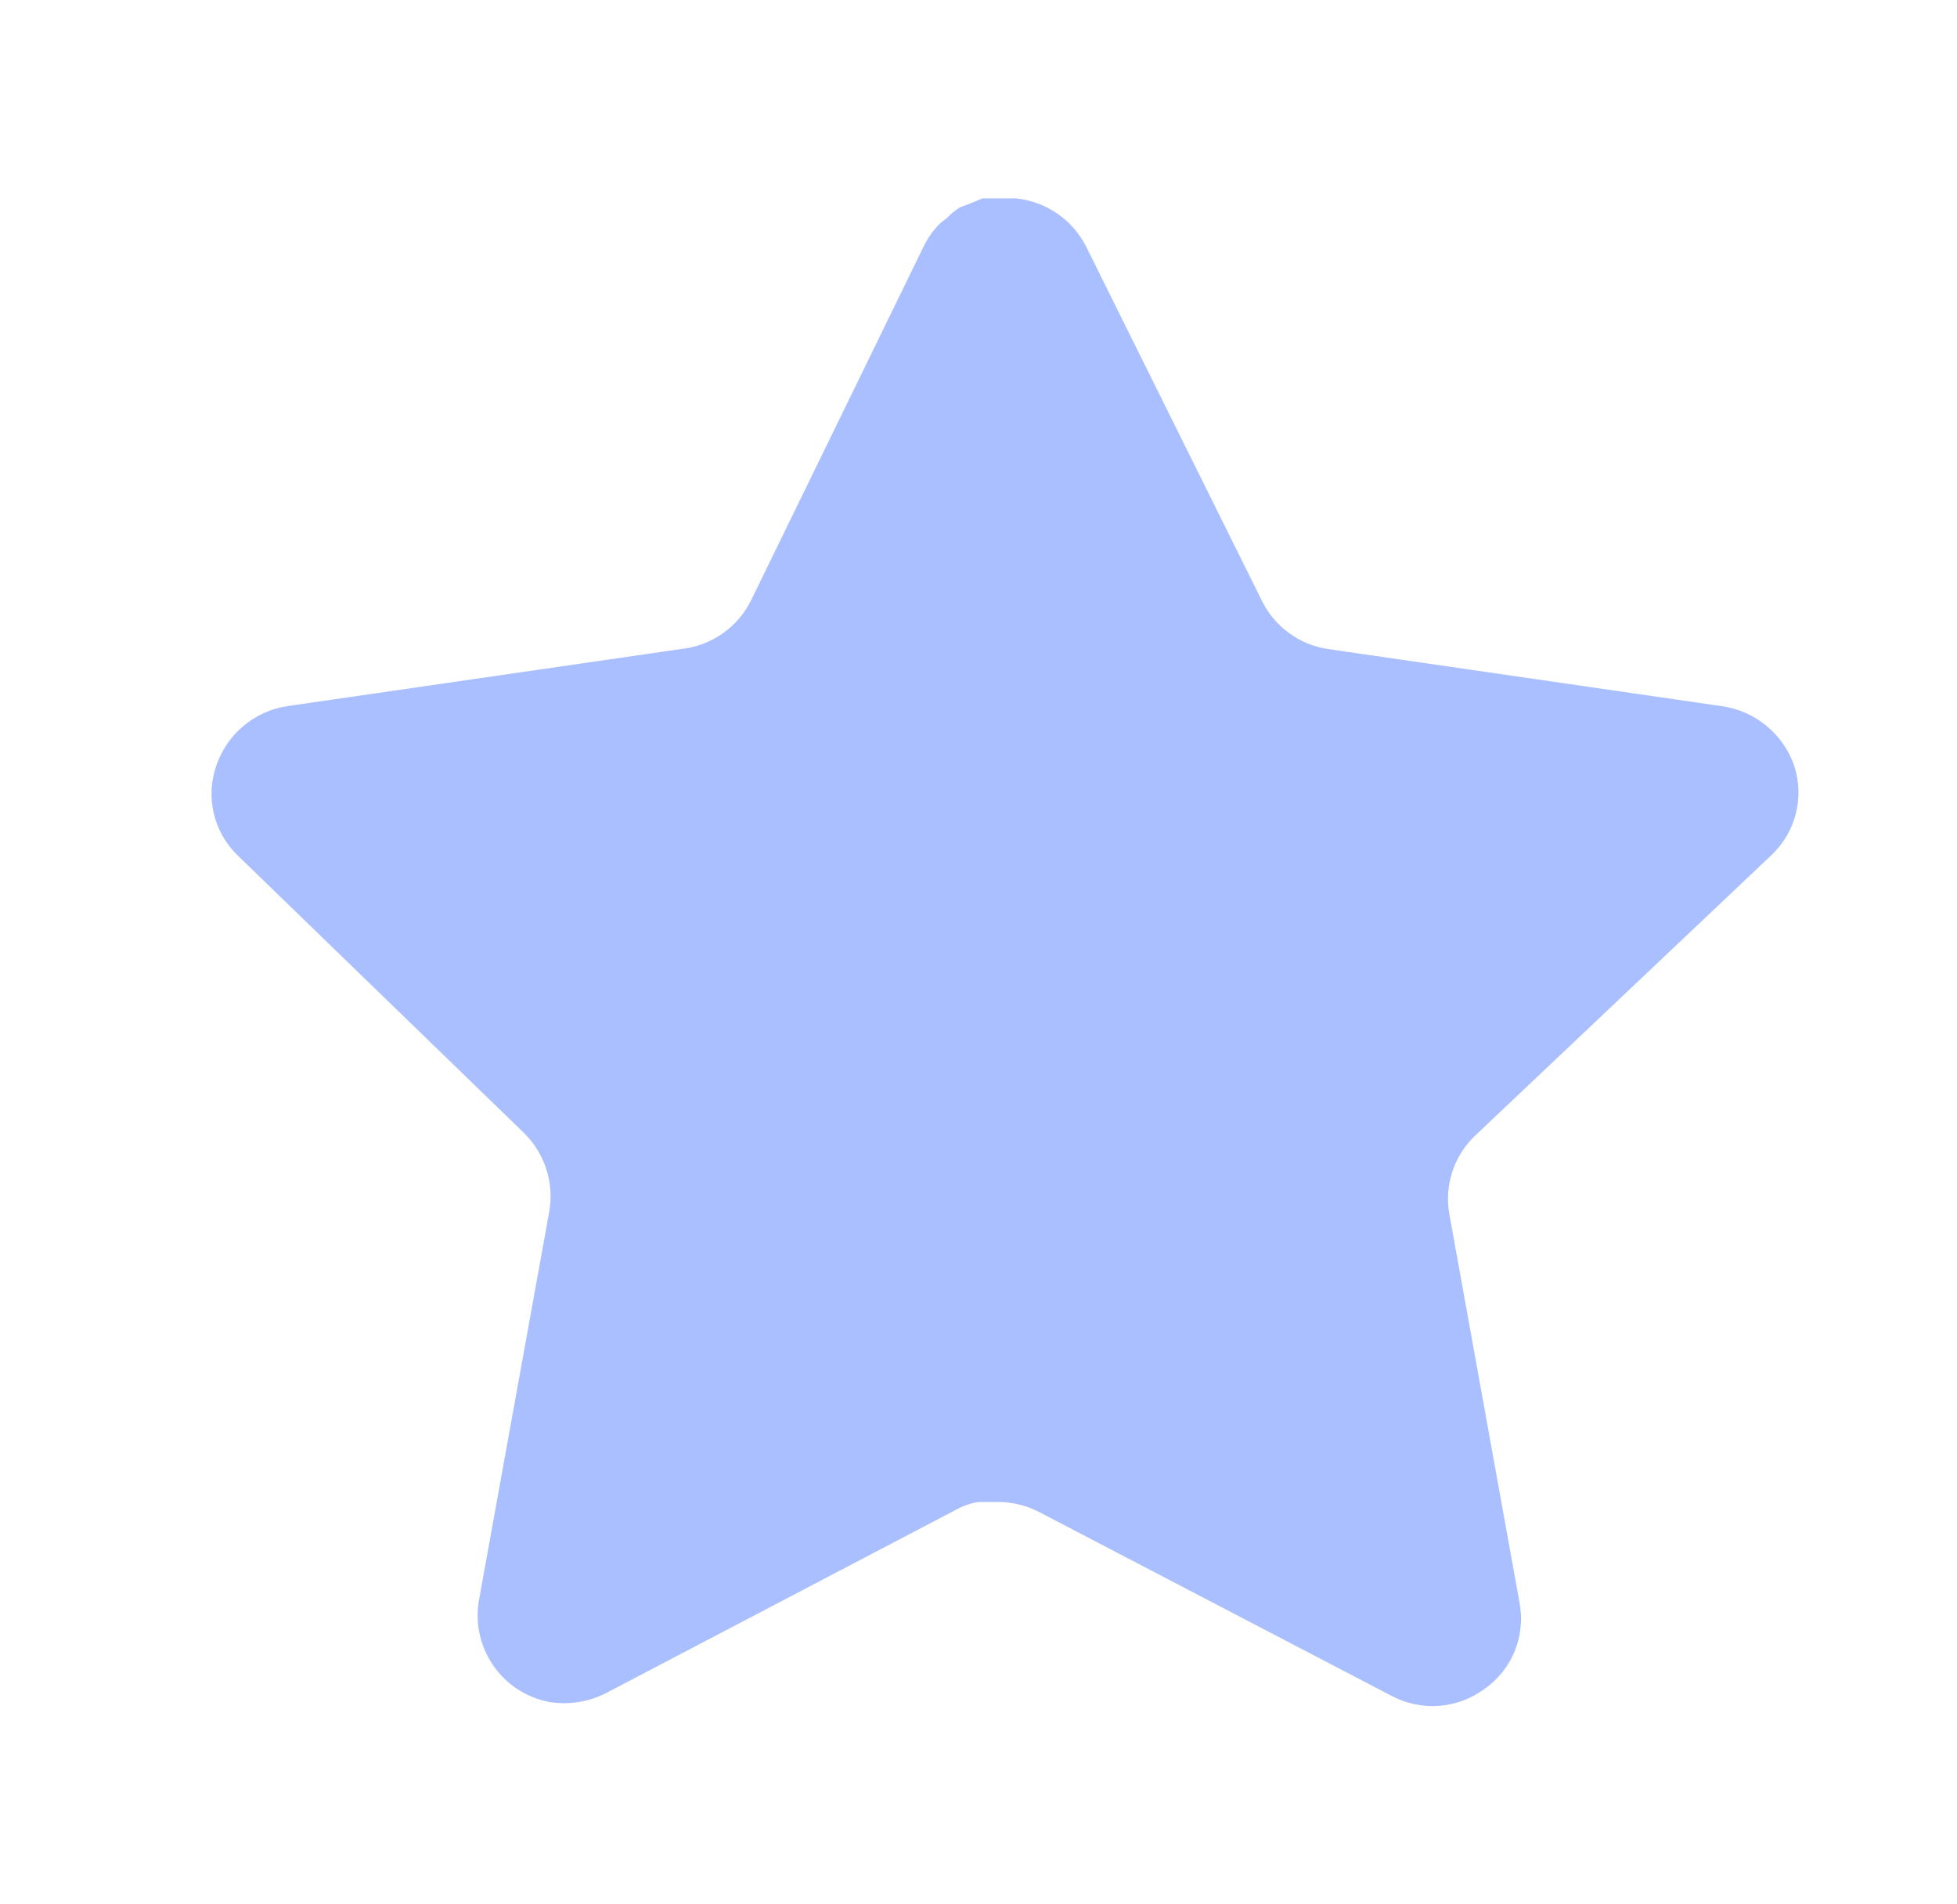 <?xml version="1.0" encoding="UTF-8"?> <svg xmlns="http://www.w3.org/2000/svg" width="37" height="36" viewBox="0 0 37 36" fill="none"><path d="M27.877 21.48C27.489 21.857 27.31 22.401 27.399 22.935L28.732 30.315C28.845 30.941 28.581 31.574 28.057 31.935C27.544 32.31 26.862 32.355 26.302 32.055L19.659 28.59C19.428 28.467 19.171 28.401 18.909 28.394H18.502C18.361 28.415 18.223 28.46 18.097 28.529L11.452 32.01C11.124 32.175 10.752 32.234 10.387 32.175C9.499 32.007 8.907 31.161 9.052 30.269L10.387 22.889C10.476 22.35 10.297 21.803 9.909 21.42L4.492 16.17C4.039 15.731 3.882 15.071 4.089 14.475C4.29 13.881 4.803 13.448 5.422 13.35L12.877 12.269C13.444 12.21 13.942 11.865 14.197 11.355L17.482 4.62C17.56 4.47 17.661 4.332 17.782 4.215L17.917 4.11C17.988 4.032 18.069 3.968 18.159 3.915L18.322 3.855L18.577 3.75H19.209C19.773 3.809 20.269 4.146 20.529 4.65L23.857 11.355C24.097 11.846 24.564 12.186 25.102 12.269L32.557 13.35C33.187 13.44 33.714 13.875 33.922 14.475C34.119 15.077 33.949 15.737 33.487 16.17L27.877 21.48Z" fill="#AABFFF"></path></svg> 